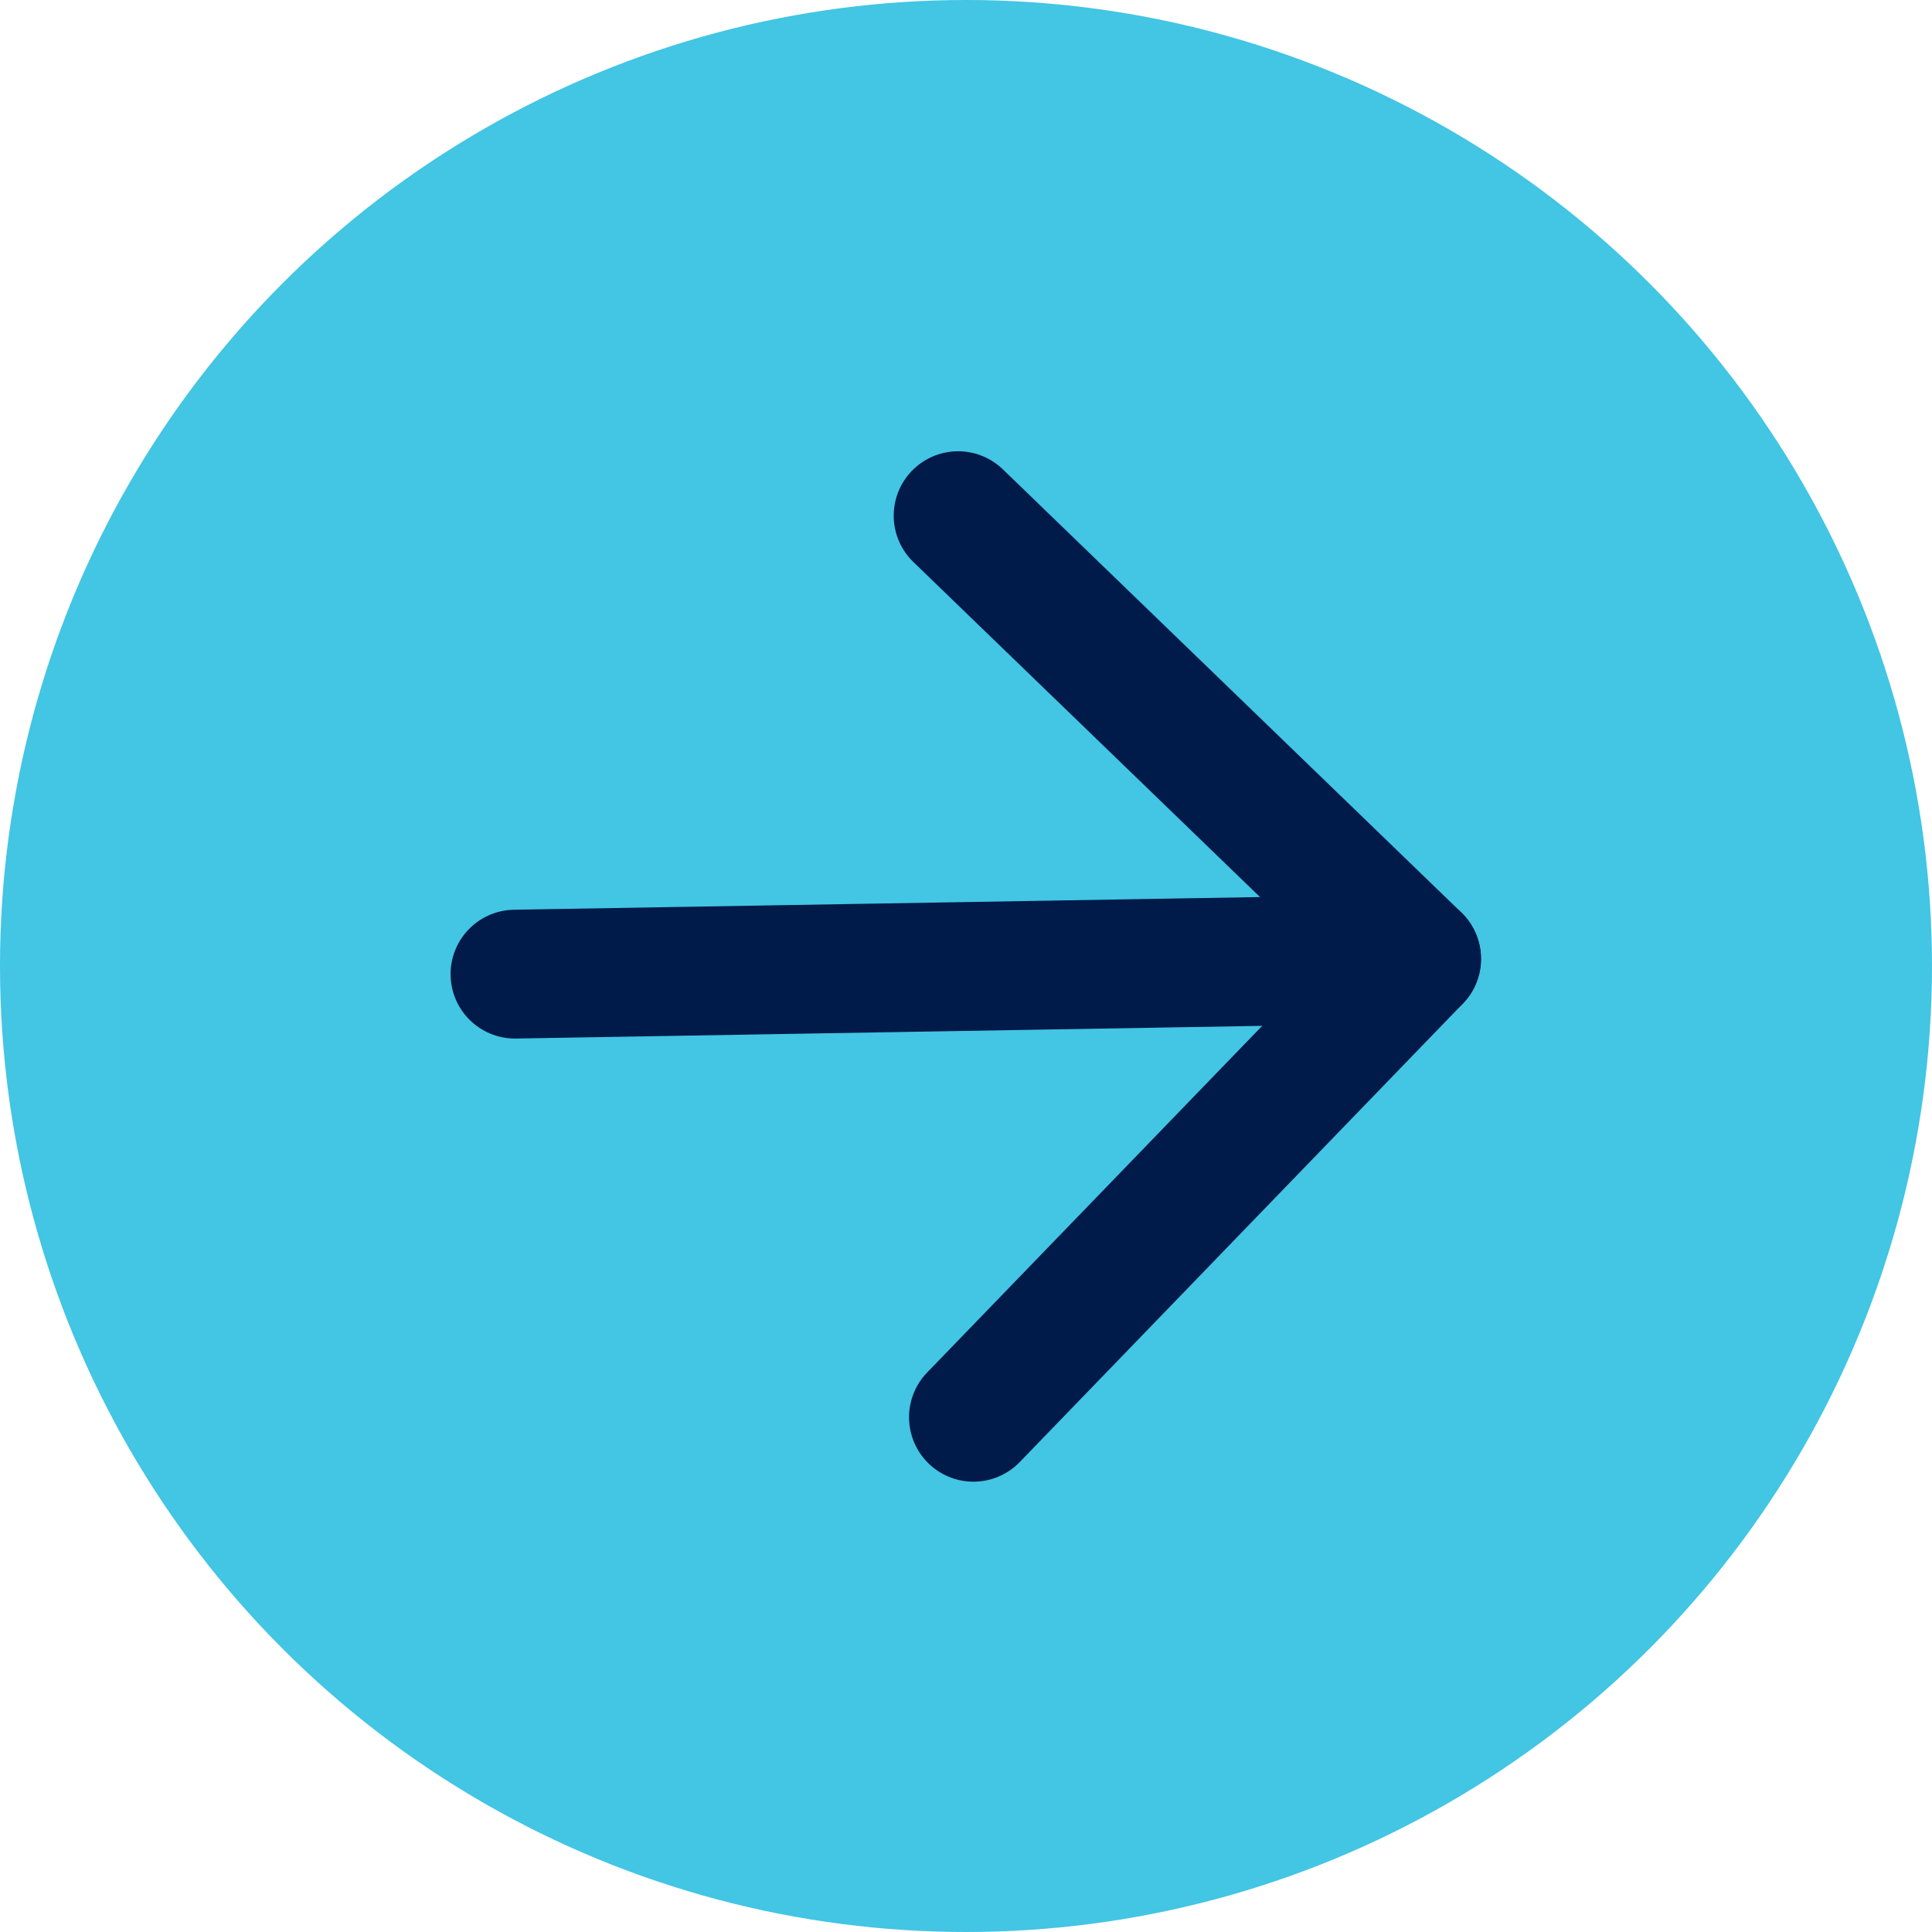 <svg xmlns="http://www.w3.org/2000/svg" width="90" height="90" viewBox="0 0 45 45"><circle id="Ellipse_2" data-name="Ellipse 2" cx="22.5" cy="22.5" r="22.5" fill="#43c5e4"></circle><g id="Icon_feather-arrow-right" data-name="Icon feather-arrow-right" transform="matrix(1, -0.017, 0.017, 1, 4.189, 4.817)"><path id="Path_122" data-name="Path 122" d="M7.5,18h21" fill="none" stroke="#001b49" stroke-linecap="round" stroke-linejoin="round" stroke-width="3"></path><path id="Path_123" data-name="Path 123" d="M18,7.5,28.5,18,18,28.5" fill="none" stroke="#001b49" stroke-linecap="round" stroke-linejoin="round" stroke-width="3"></path></g></svg>